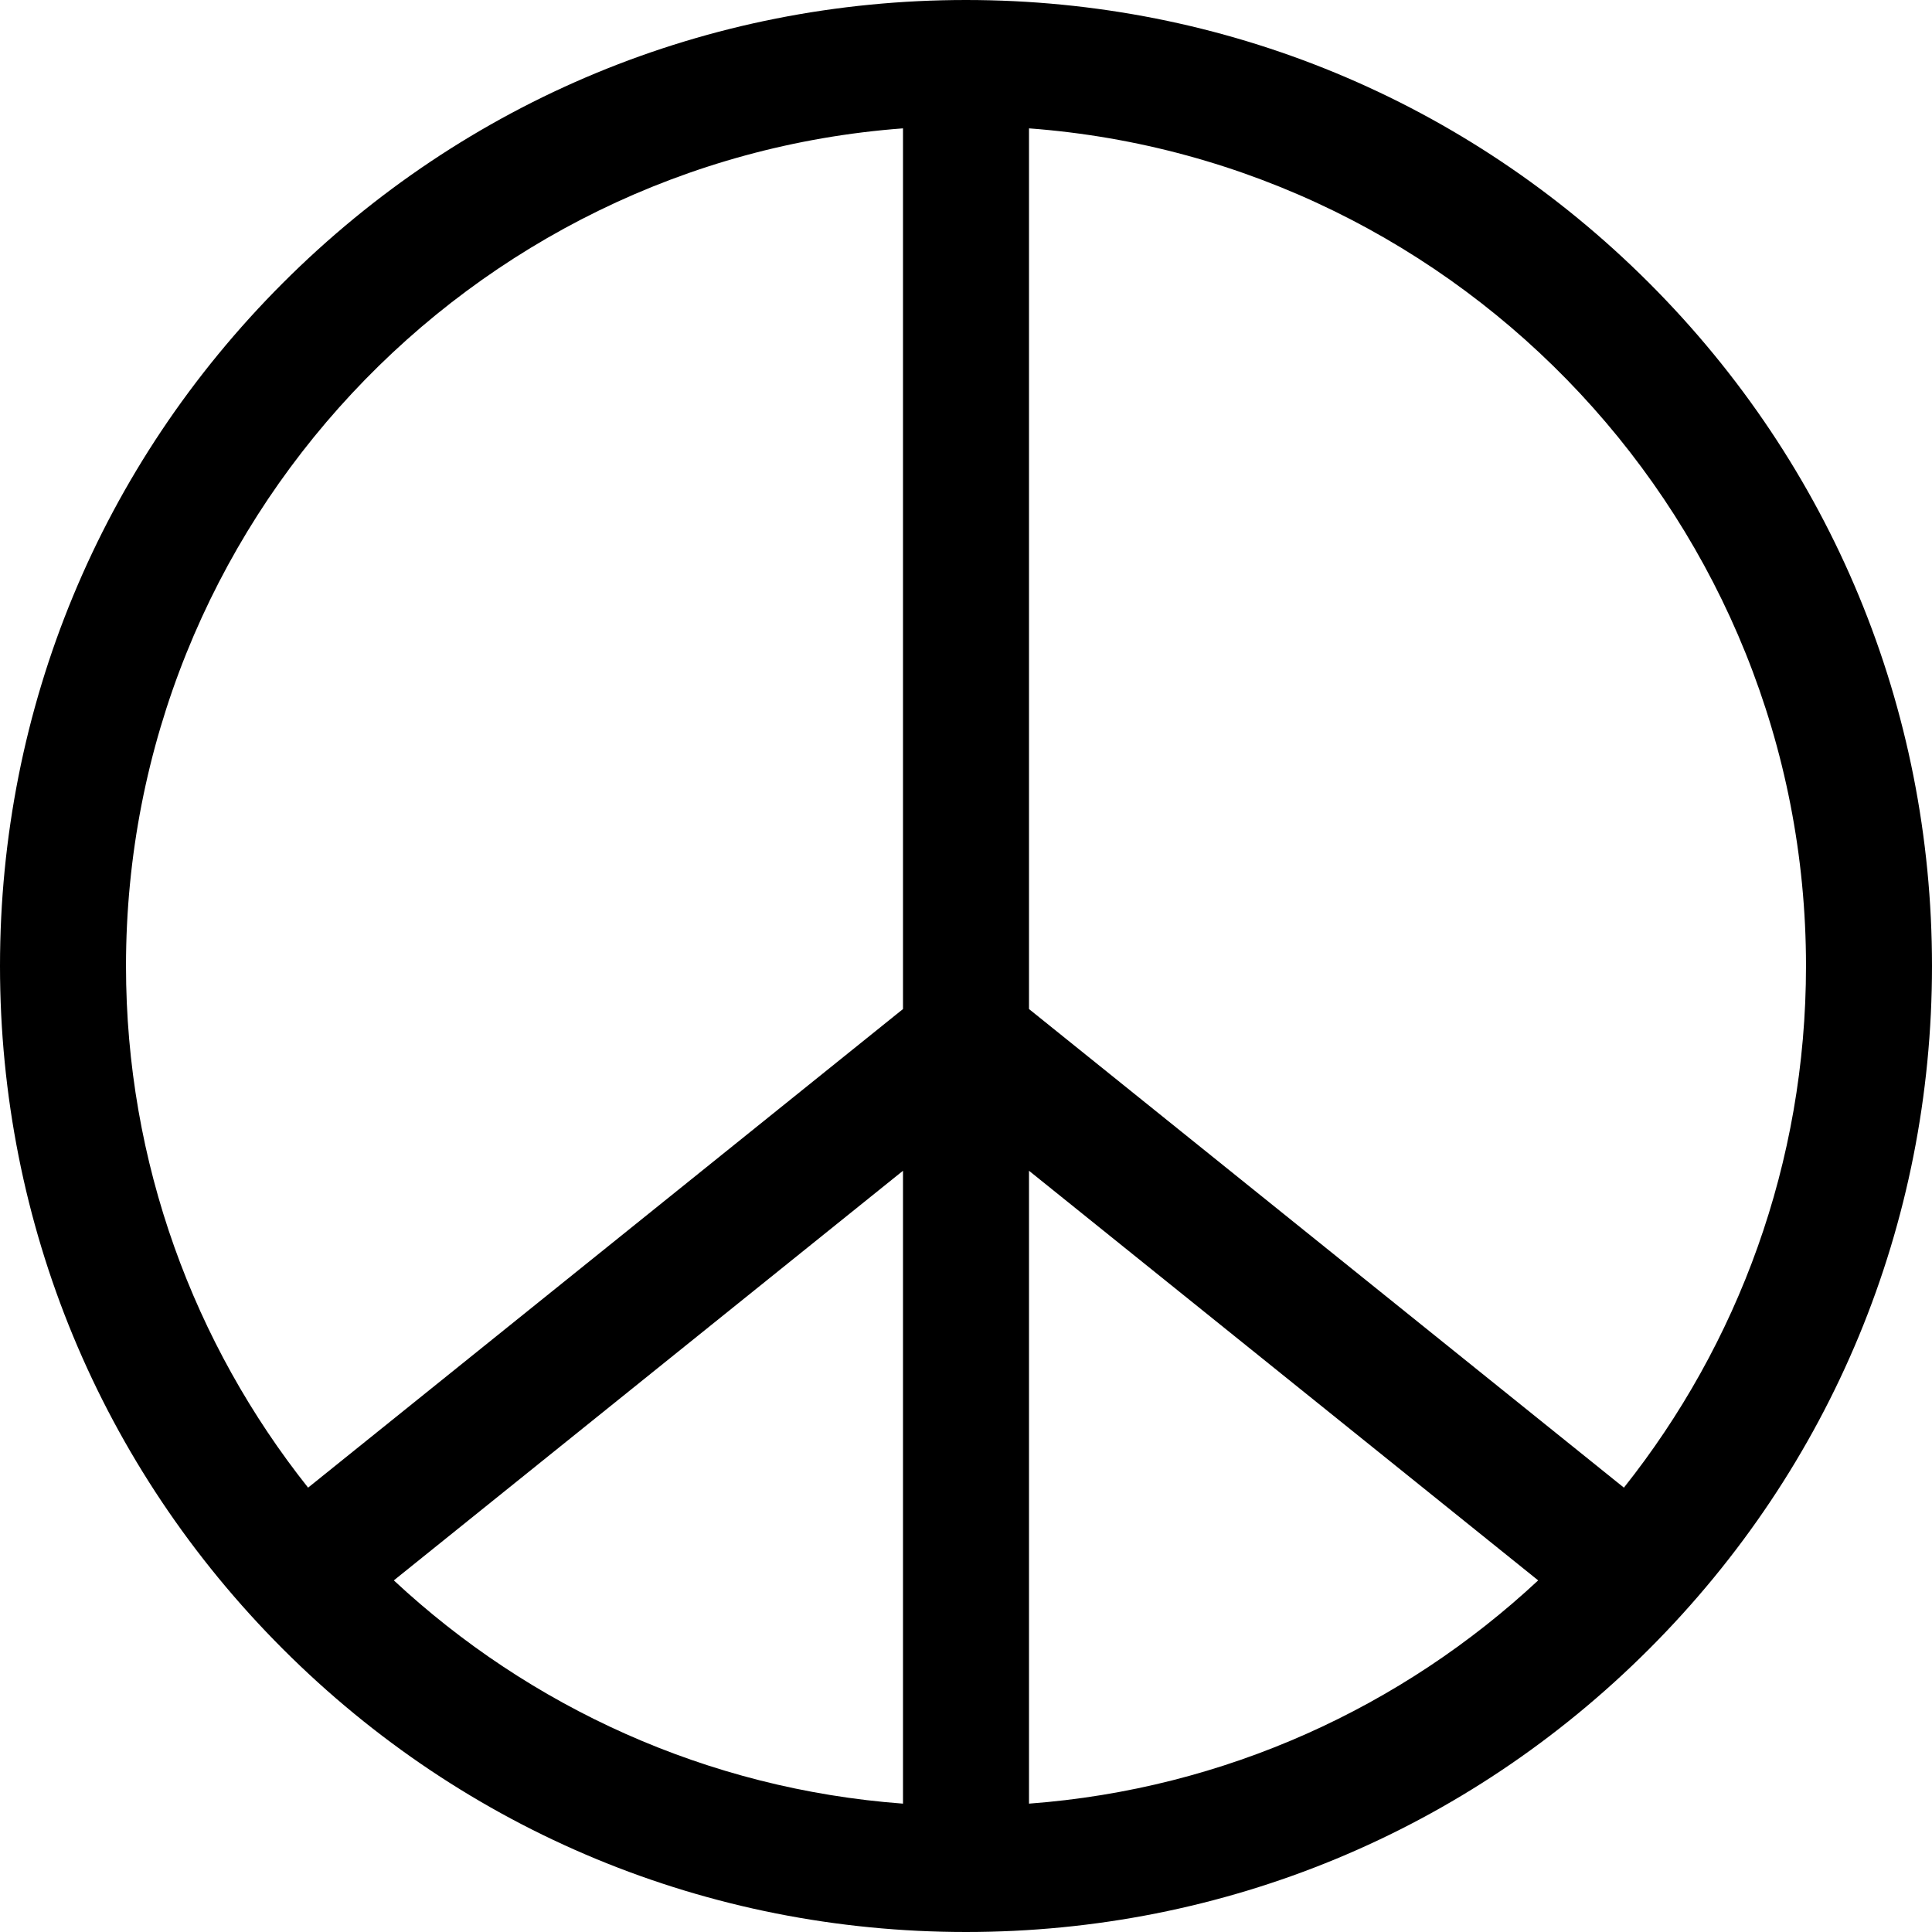<?xml version="1.0" encoding="iso-8859-1"?>
<!-- Uploaded to: SVG Repo, www.svgrepo.com, Generator: SVG Repo Mixer Tools -->
<svg fill="#000000" height="800px" width="800px" version="1.1" id="Layer_1" xmlns="http://www.w3.org/2000/svg" xmlns:xlink="http://www.w3.org/1999/xlink" 
	 viewBox="0 0 512 512" xml:space="preserve">
<g>
	<g>
		<path d="M437.02,74.98C388.667,26.628,324.38,0,256,0S123.333,26.628,74.98,74.98C26.628,123.333,0,187.619,0,256
			s26.628,132.667,74.98,181.02C123.333,485.372,187.62,512,256,512s132.667-26.628,181.02-74.98
			C485.372,388.667,512,324.381,512,256S485.372,123.333,437.02,74.98z M239.304,477.984c-51.946-3.87-98.974-25.652-134.935-59.166
			l134.935-108.555V477.984z M239.304,267.406L81.647,394.241C51.455,356.242,33.391,308.193,33.391,256
			c0-117.131,90.935-213.418,205.913-221.984V267.406z M272.696,477.984V310.263l134.935,108.555
			C371.67,452.332,324.641,474.114,272.696,477.984z M430.353,394.241L272.696,267.406V34.016
			C387.674,42.582,478.609,138.869,478.609,256C478.609,308.193,460.545,356.242,430.353,394.241z"/>
	</g>
</g>
</svg>